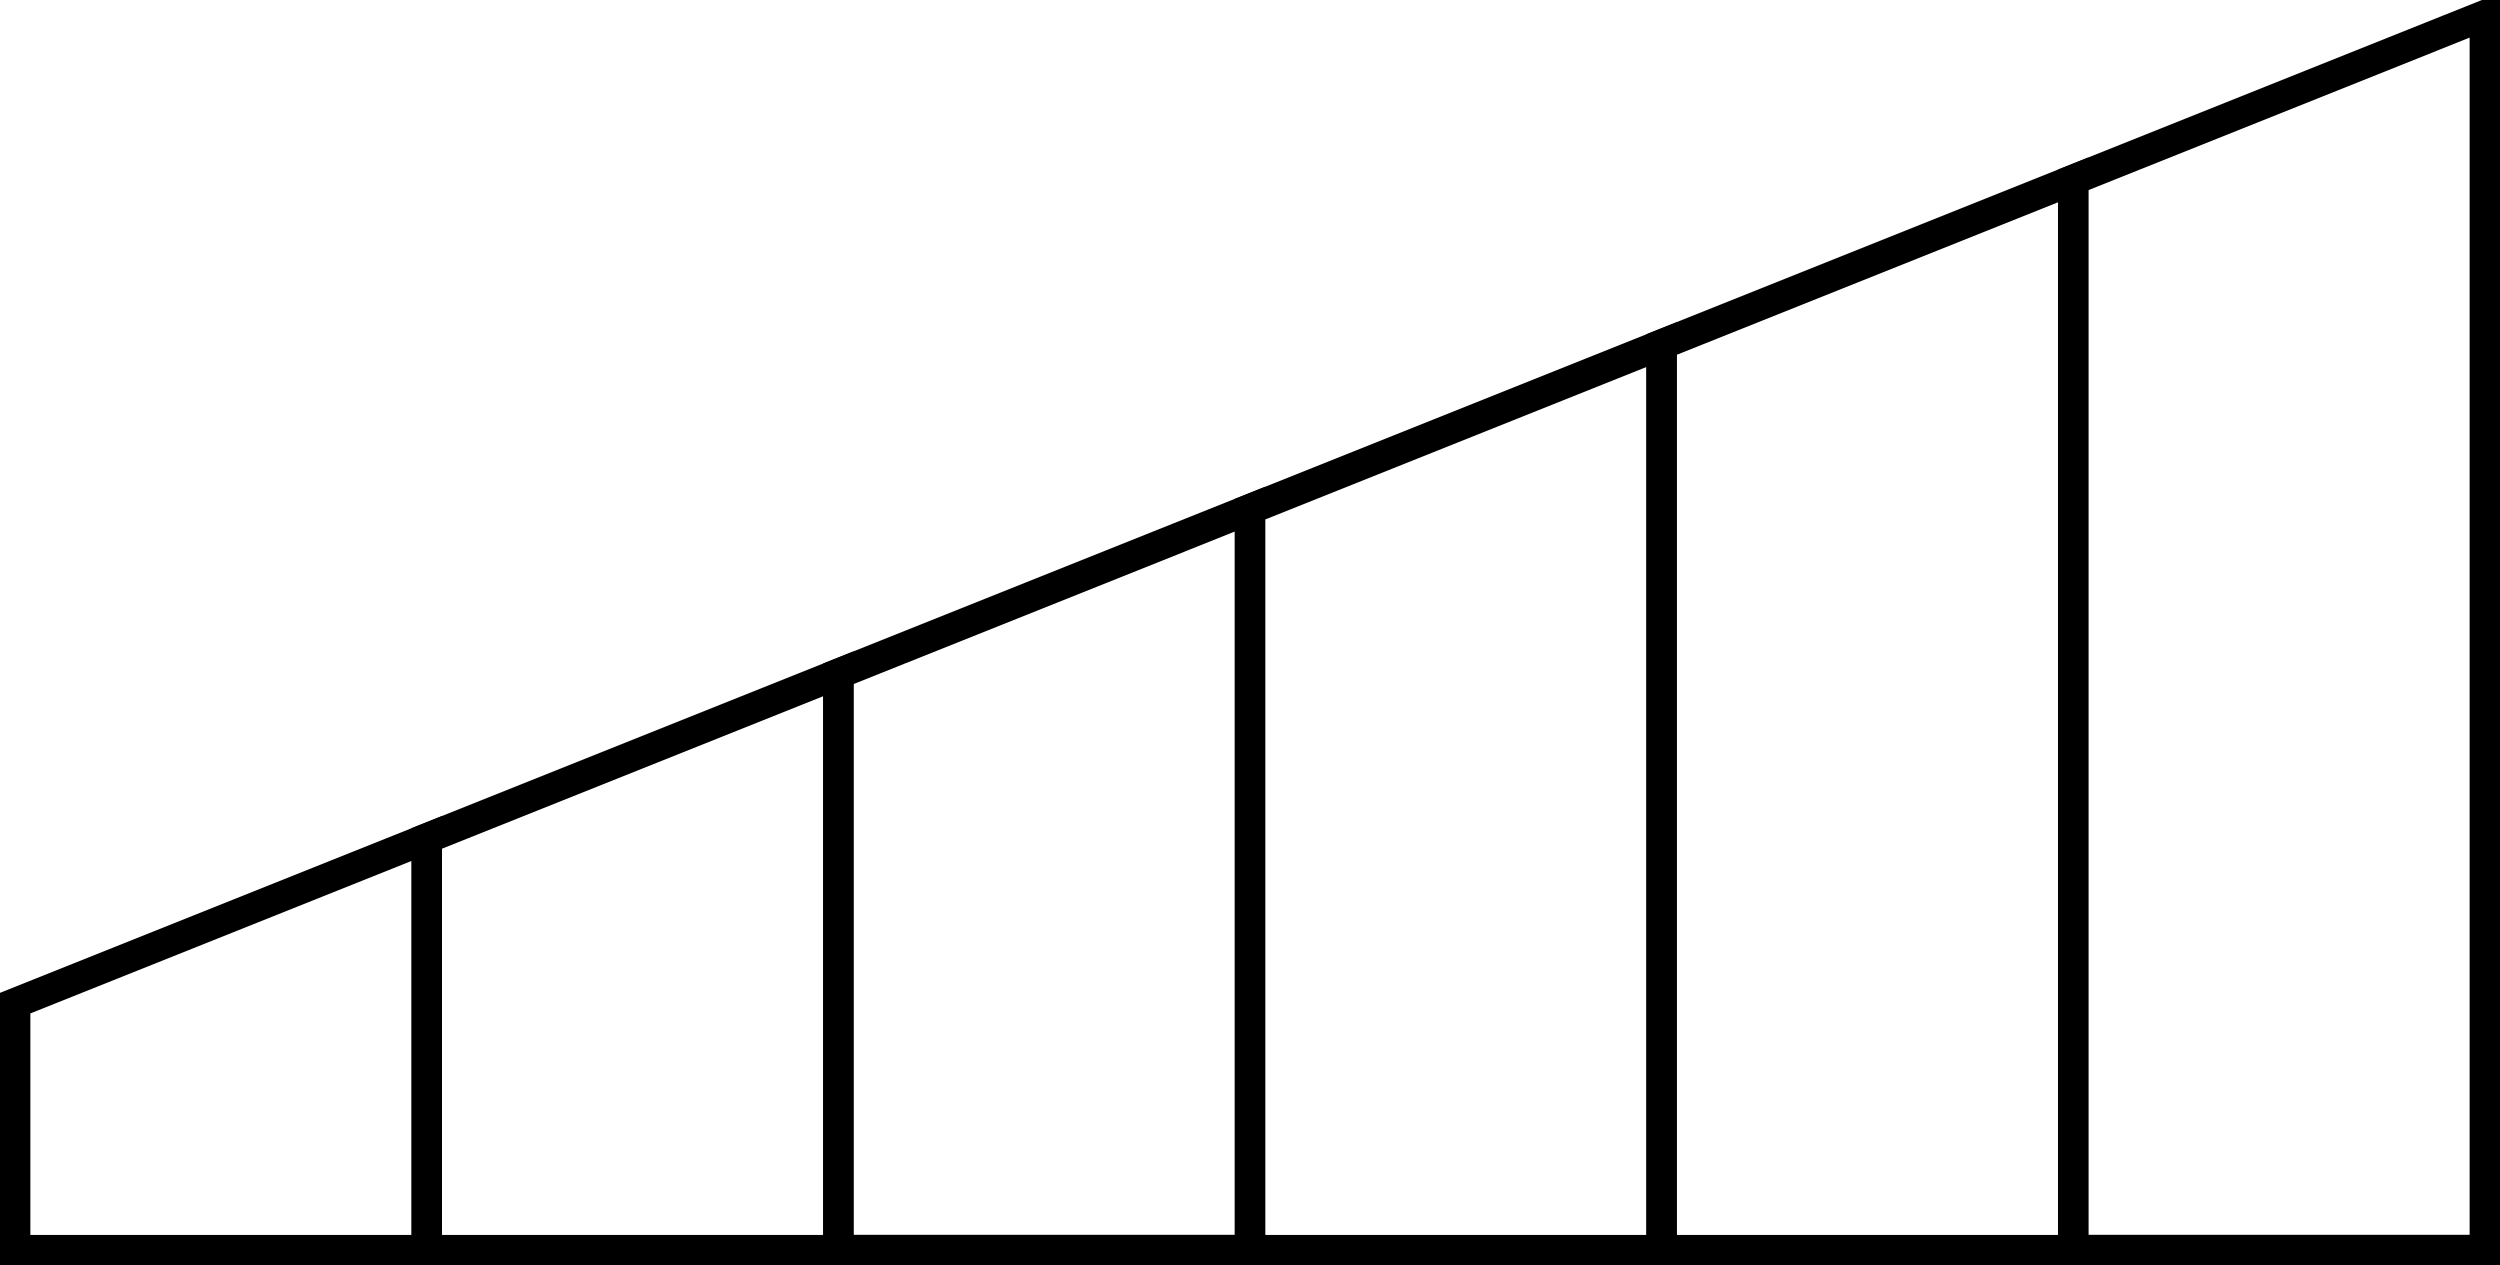 <?xml version="1.0" encoding="UTF-8"?>
<svg xmlns="http://www.w3.org/2000/svg" id="Camada_1" data-name="Camada 1" viewBox="2.5 99.56 247 125.01">
  <defs>
    <style>
      .cls-1 {
        fill: none;
        stroke: #000;
        stroke-linecap: round;
        stroke-miterlimit: 10;
        stroke-width: 3px;
      }
    </style>
  </defs>
  <g id="g674">
    <path id="path676" class="cls-1" d="m44.67,182.4l-40.67,16.27v24.4h40.67v-40.67Z"></path>
  </g>
  <g id="g678">
    <path id="path680" class="cls-1" d="m166.67,133.6l-40.67,16.27v73.2h40.67v-89.47Z"></path>
  </g>
  <g id="g682">
    <path id="path684" class="cls-1" d="m85.33,166.13l-40.67,16.27v40.67h40.67v-56.93Z"></path>
  </g>
  <g id="g686">
    <path id="path688" class="cls-1" d="m207.33,117.33l-40.67,16.27v89.47h40.67v-105.73Z"></path>
  </g>
  <g id="g690">
    <path id="path692" class="cls-1" d="m126,149.86l-40.67,16.27v56.93h40.67v-73.2Z"></path>
  </g>
  <g id="g694">
    <path id="path696" class="cls-1" d="m248,101.06l-40.67,16.27v105.73h40.67v-122Z"></path>
  </g>
</svg>
